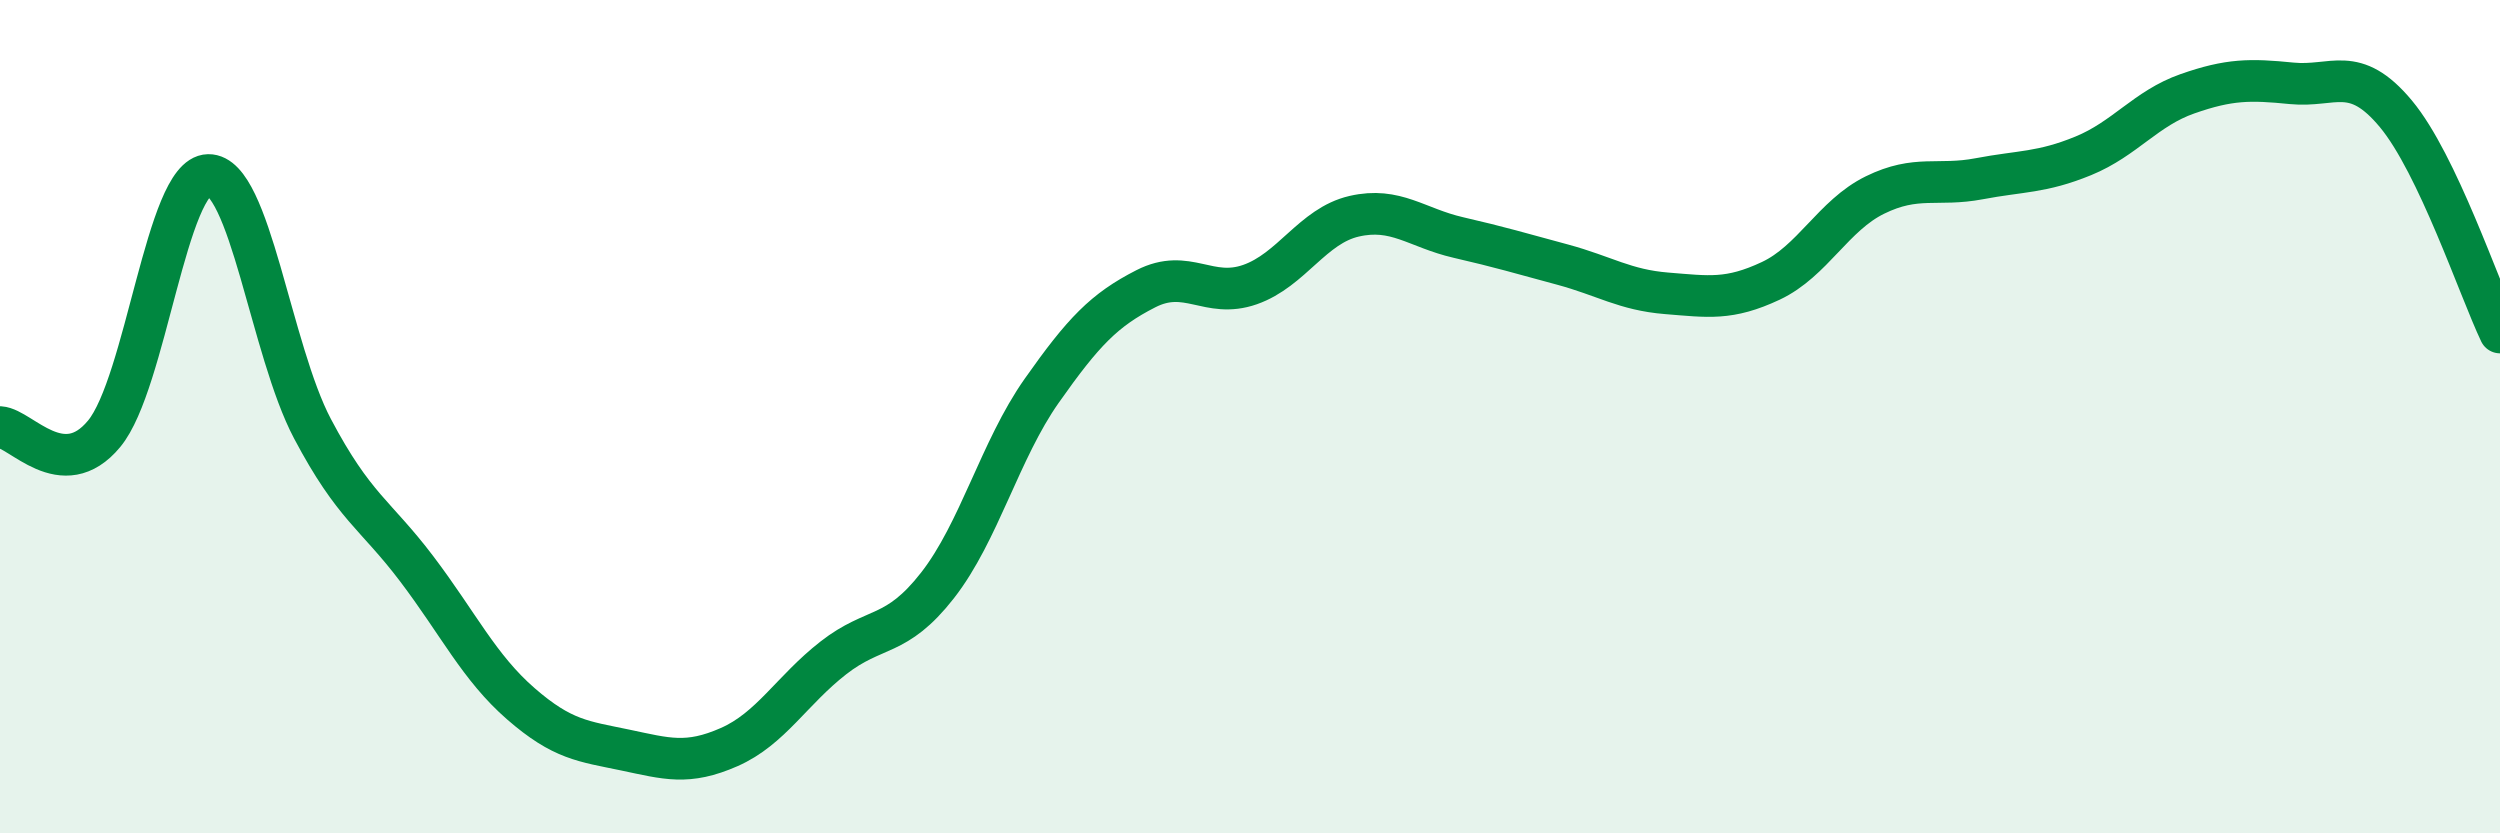 
    <svg width="60" height="20" viewBox="0 0 60 20" xmlns="http://www.w3.org/2000/svg">
      <path
        d="M 0,10.25 C 0.5,10.28 1.5,11.62 2.5,10.41 C 3.5,9.2 4,4.22 5,4.2 C 6,4.18 6.5,8.4 7.5,10.29 C 8.5,12.18 9,12.33 10,13.65 C 11,14.97 11.5,16.02 12.5,16.89 C 13.5,17.76 14,17.79 15,18 C 16,18.21 16.5,18.37 17.5,17.93 C 18.5,17.49 19,16.57 20,15.79 C 21,15.01 21.5,15.33 22.5,14.05 C 23.5,12.77 24,10.8 25,9.38 C 26,7.96 26.5,7.44 27.5,6.93 C 28.5,6.42 29,7.18 30,6.83 C 31,6.48 31.5,5.42 32.5,5.19 C 33.5,4.96 34,5.47 35,5.7 C 36,5.93 36.5,6.08 37.5,6.35 C 38.5,6.62 39,6.96 40,7.04 C 41,7.12 41.5,7.21 42.5,6.74 C 43.5,6.27 44,5.17 45,4.68 C 46,4.19 46.5,4.48 47.5,4.29 C 48.5,4.1 49,4.15 50,3.74 C 51,3.33 51.5,2.6 52.5,2.25 C 53.5,1.9 54,1.9 55,2 C 56,2.1 56.5,1.53 57.5,2.73 C 58.5,3.93 59.5,6.93 60,7.98L60 20L0 20Z"
        fill="#008740"
        opacity="0.1"
        stroke-linecap="round"
        stroke-linejoin="round"
      />
      <path
        d="M 0,10.25 C 0.5,10.28 1.5,11.62 2.5,10.41 C 3.5,9.2 4,4.22 5,4.2 C 6,4.18 6.5,8.4 7.5,10.29 C 8.5,12.18 9,12.33 10,13.65 C 11,14.97 11.5,16.02 12.5,16.89 C 13.5,17.76 14,17.79 15,18 C 16,18.21 16.5,18.37 17.5,17.93 C 18.5,17.49 19,16.57 20,15.79 C 21,15.01 21.5,15.33 22.5,14.05 C 23.5,12.77 24,10.8 25,9.38 C 26,7.96 26.5,7.44 27.5,6.93 C 28.5,6.42 29,7.18 30,6.83 C 31,6.48 31.5,5.42 32.5,5.19 C 33.5,4.96 34,5.47 35,5.7 C 36,5.93 36.5,6.08 37.5,6.35 C 38.5,6.62 39,6.96 40,7.04 C 41,7.12 41.5,7.21 42.5,6.74 C 43.5,6.27 44,5.17 45,4.68 C 46,4.19 46.5,4.48 47.5,4.29 C 48.5,4.1 49,4.15 50,3.74 C 51,3.33 51.5,2.6 52.5,2.25 C 53.5,1.9 54,1.9 55,2 C 56,2.1 56.5,1.53 57.5,2.73 C 58.5,3.93 59.5,6.93 60,7.98"
        stroke="#008740"
        stroke-width="1"
        fill="none"
        stroke-linecap="round"
        stroke-linejoin="round"
      />
    </svg>
  